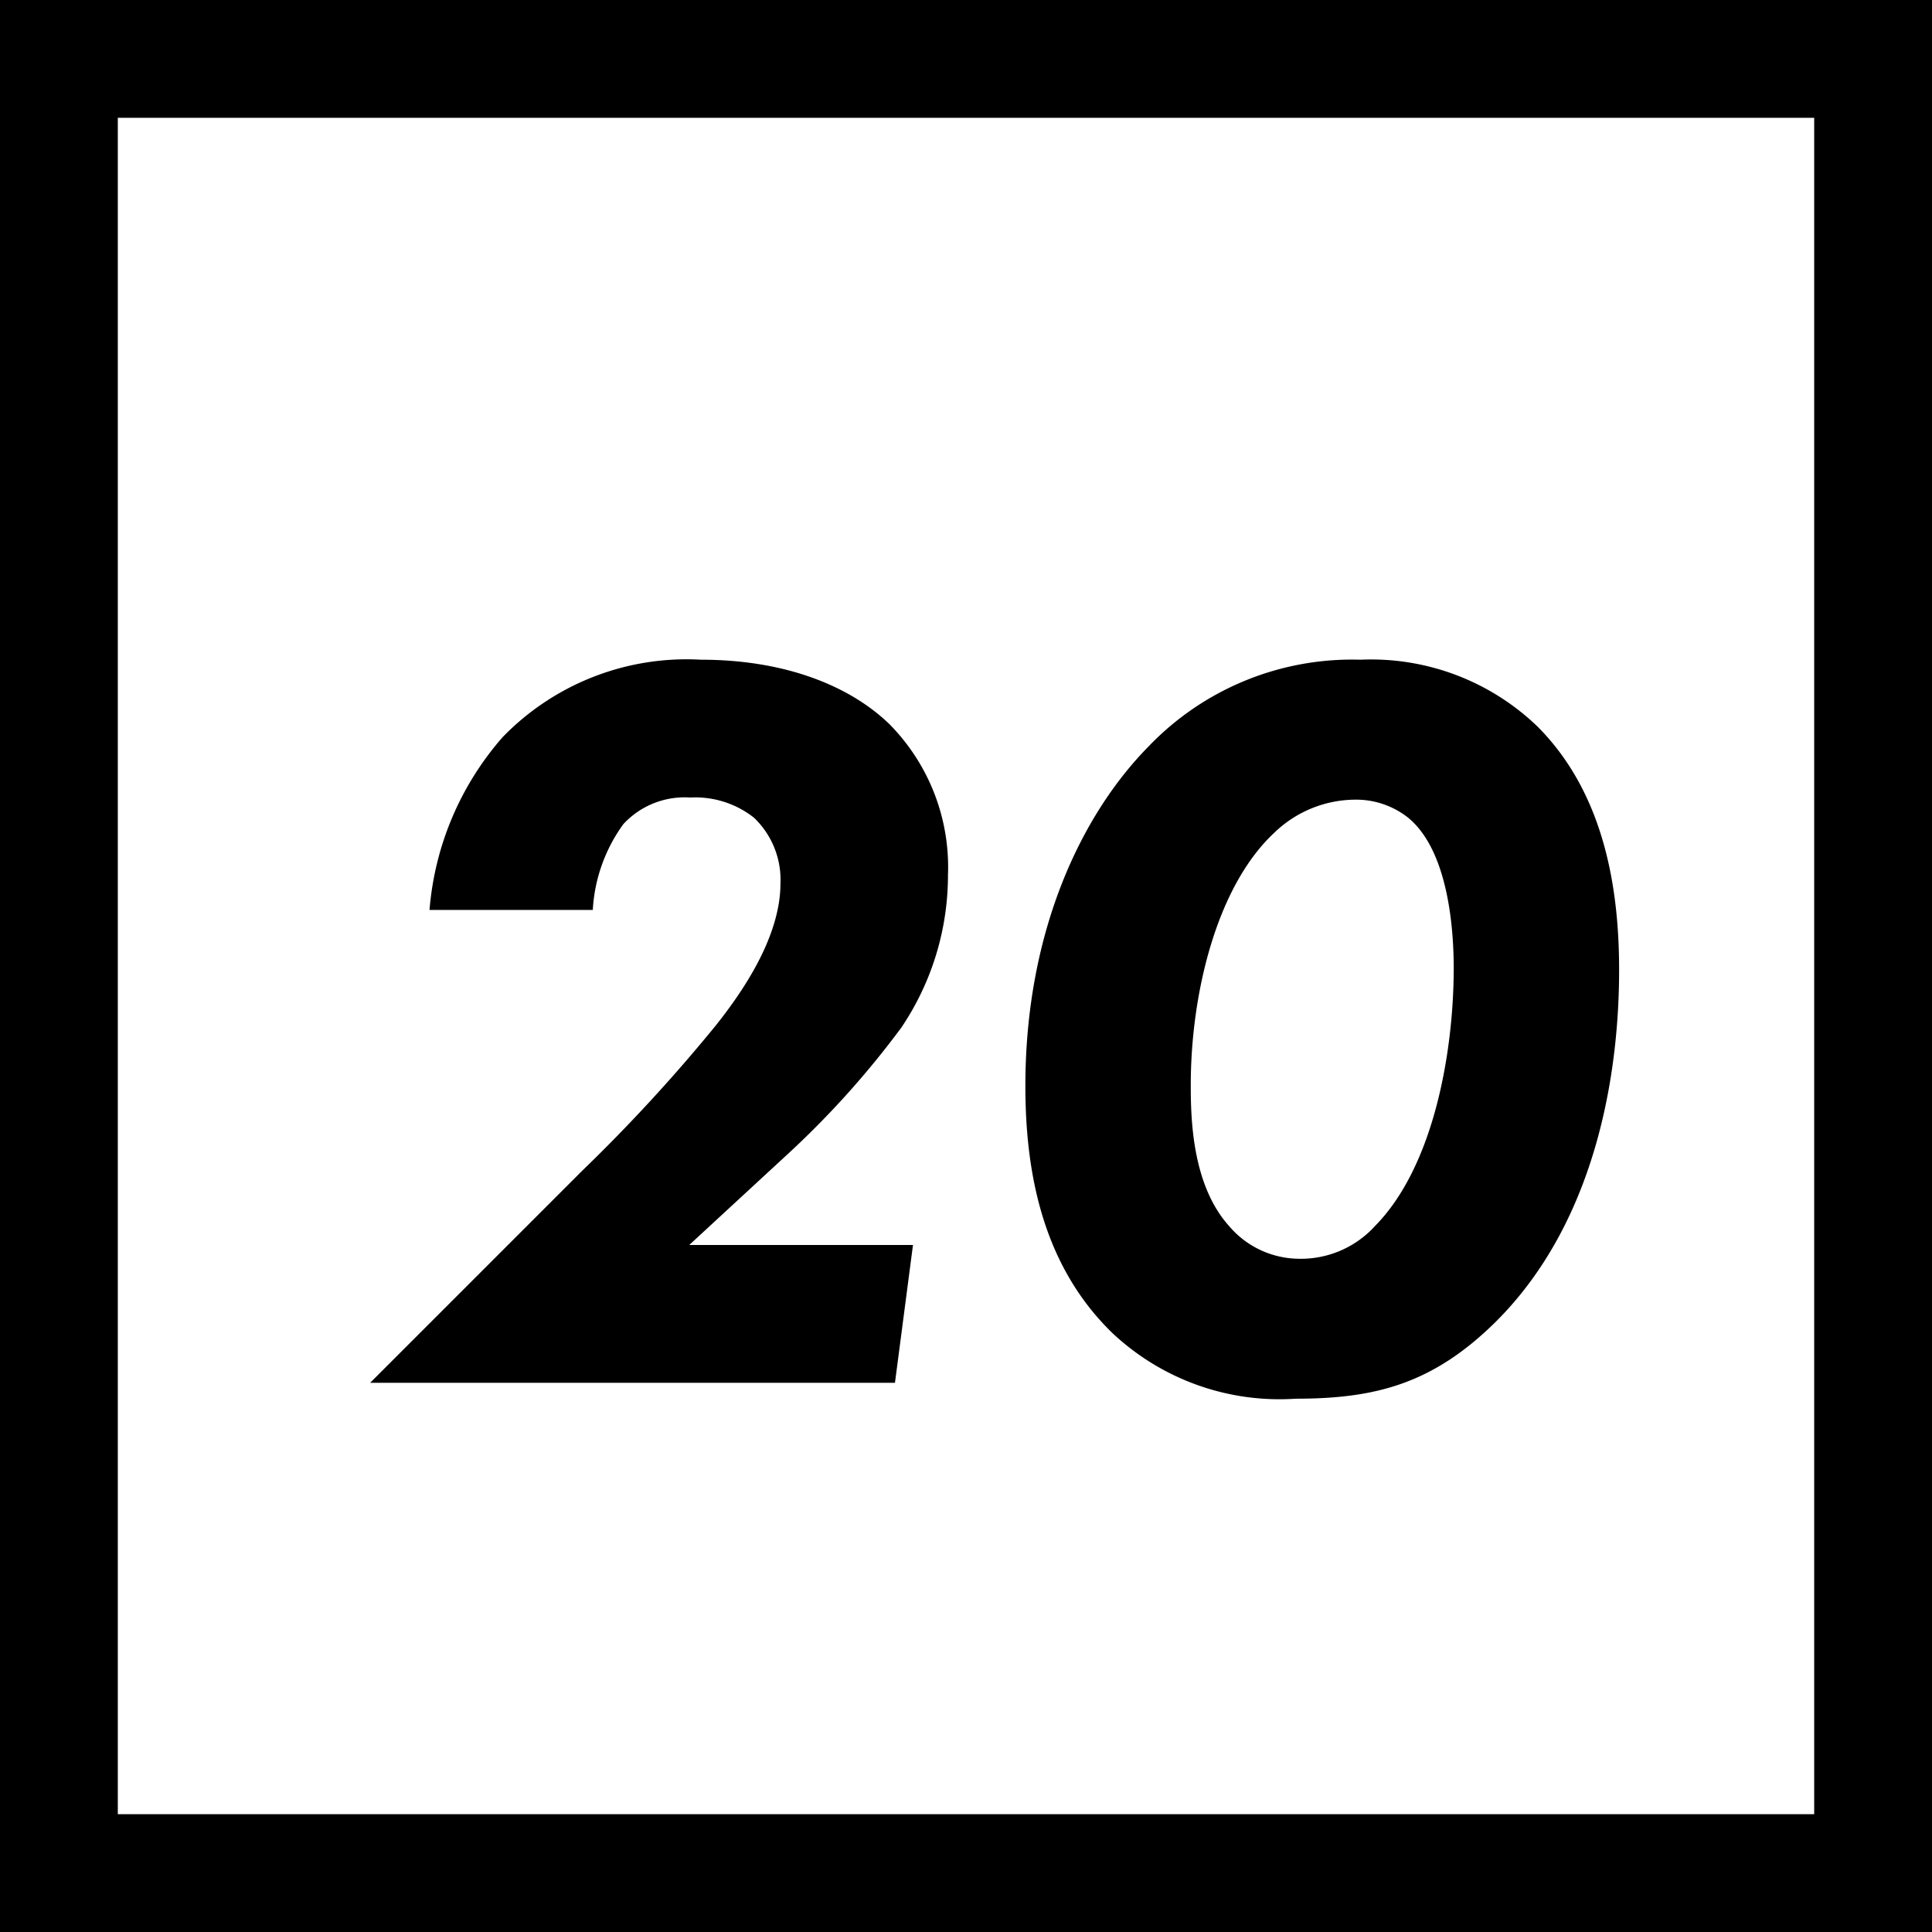 <svg id="コンポーネント_39_1" data-name="コンポーネント 39 – 1" xmlns="http://www.w3.org/2000/svg" xmlns:xlink="http://www.w3.org/1999/xlink" width="82" height="82" viewBox="0 0 82 82">
  <defs>
    <filter id="パス_119" x="6.711" y="19" width="71.01" height="49.365" filterUnits="userSpaceOnUse">
      <feOffset dy="3" input="SourceAlpha"/>
      <feGaussianBlur stdDeviation="3" result="blur"/>
      <feFlood flood-opacity="0.161"/>
      <feComposite operator="in" in2="blur"/>
      <feComposite in="SourceGraphic"/>
    </filter>
  </defs>
  <path id="パス_117" data-name="パス 117" d="M5,5V77H77V5H5M0,0H82V82H0Z"/>
  <g transform="matrix(1, 0, 0, 1, 0, 0)" filter="url(#パス_119)">
    <path id="パス_119-2" data-name="パス 119" d="M1.71,0H23.985l.765-5.85H15.255L19.35-9.63a38.263,38.263,0,0,0,4.905-5.445,11.562,11.562,0,0,0,1.98-6.48,8.631,8.631,0,0,0-2.475-6.39c-1.665-1.62-4.41-2.745-8.01-2.745a10.871,10.871,0,0,0-8.415,3.285A12.663,12.663,0,0,0,4.23-20.07h6.93a6.837,6.837,0,0,1,1.3-3.645A3.542,3.542,0,0,1,15.3-24.84a4.012,4.012,0,0,1,2.7.855,3.641,3.641,0,0,1,1.125,2.79c0,2.34-1.71,4.725-2.745,6.03A70.792,70.792,0,0,1,10.71-9ZM41,.675c3.375,0,5.805-.63,8.46-3.24C54.09-7.155,54.72-14,54.72-17.505c0-3.15-.5-7.38-3.465-10.35A10.183,10.183,0,0,0,43.74-30.69a11.957,11.957,0,0,0-9,3.69c-2.835,2.88-5.22,7.83-5.22,14.4,0,3.555.675,7.56,3.69,10.485A10.347,10.347,0,0,0,41,.675Zm.09-5.94A3.926,3.926,0,0,1,38.16-6.66c-1.575-1.755-1.62-4.59-1.62-5.985,0-3.825,1.08-8.415,3.555-10.71a4.973,4.973,0,0,1,3.42-1.395,3.563,3.563,0,0,1,2.25.765C47.52-22.545,47.7-19.08,47.7-17.6c0,3.465-.81,8.37-3.33,10.935A4.256,4.256,0,0,1,41.085-5.265Z" transform="translate(14 55.69)"/>
  </g>
</svg>
